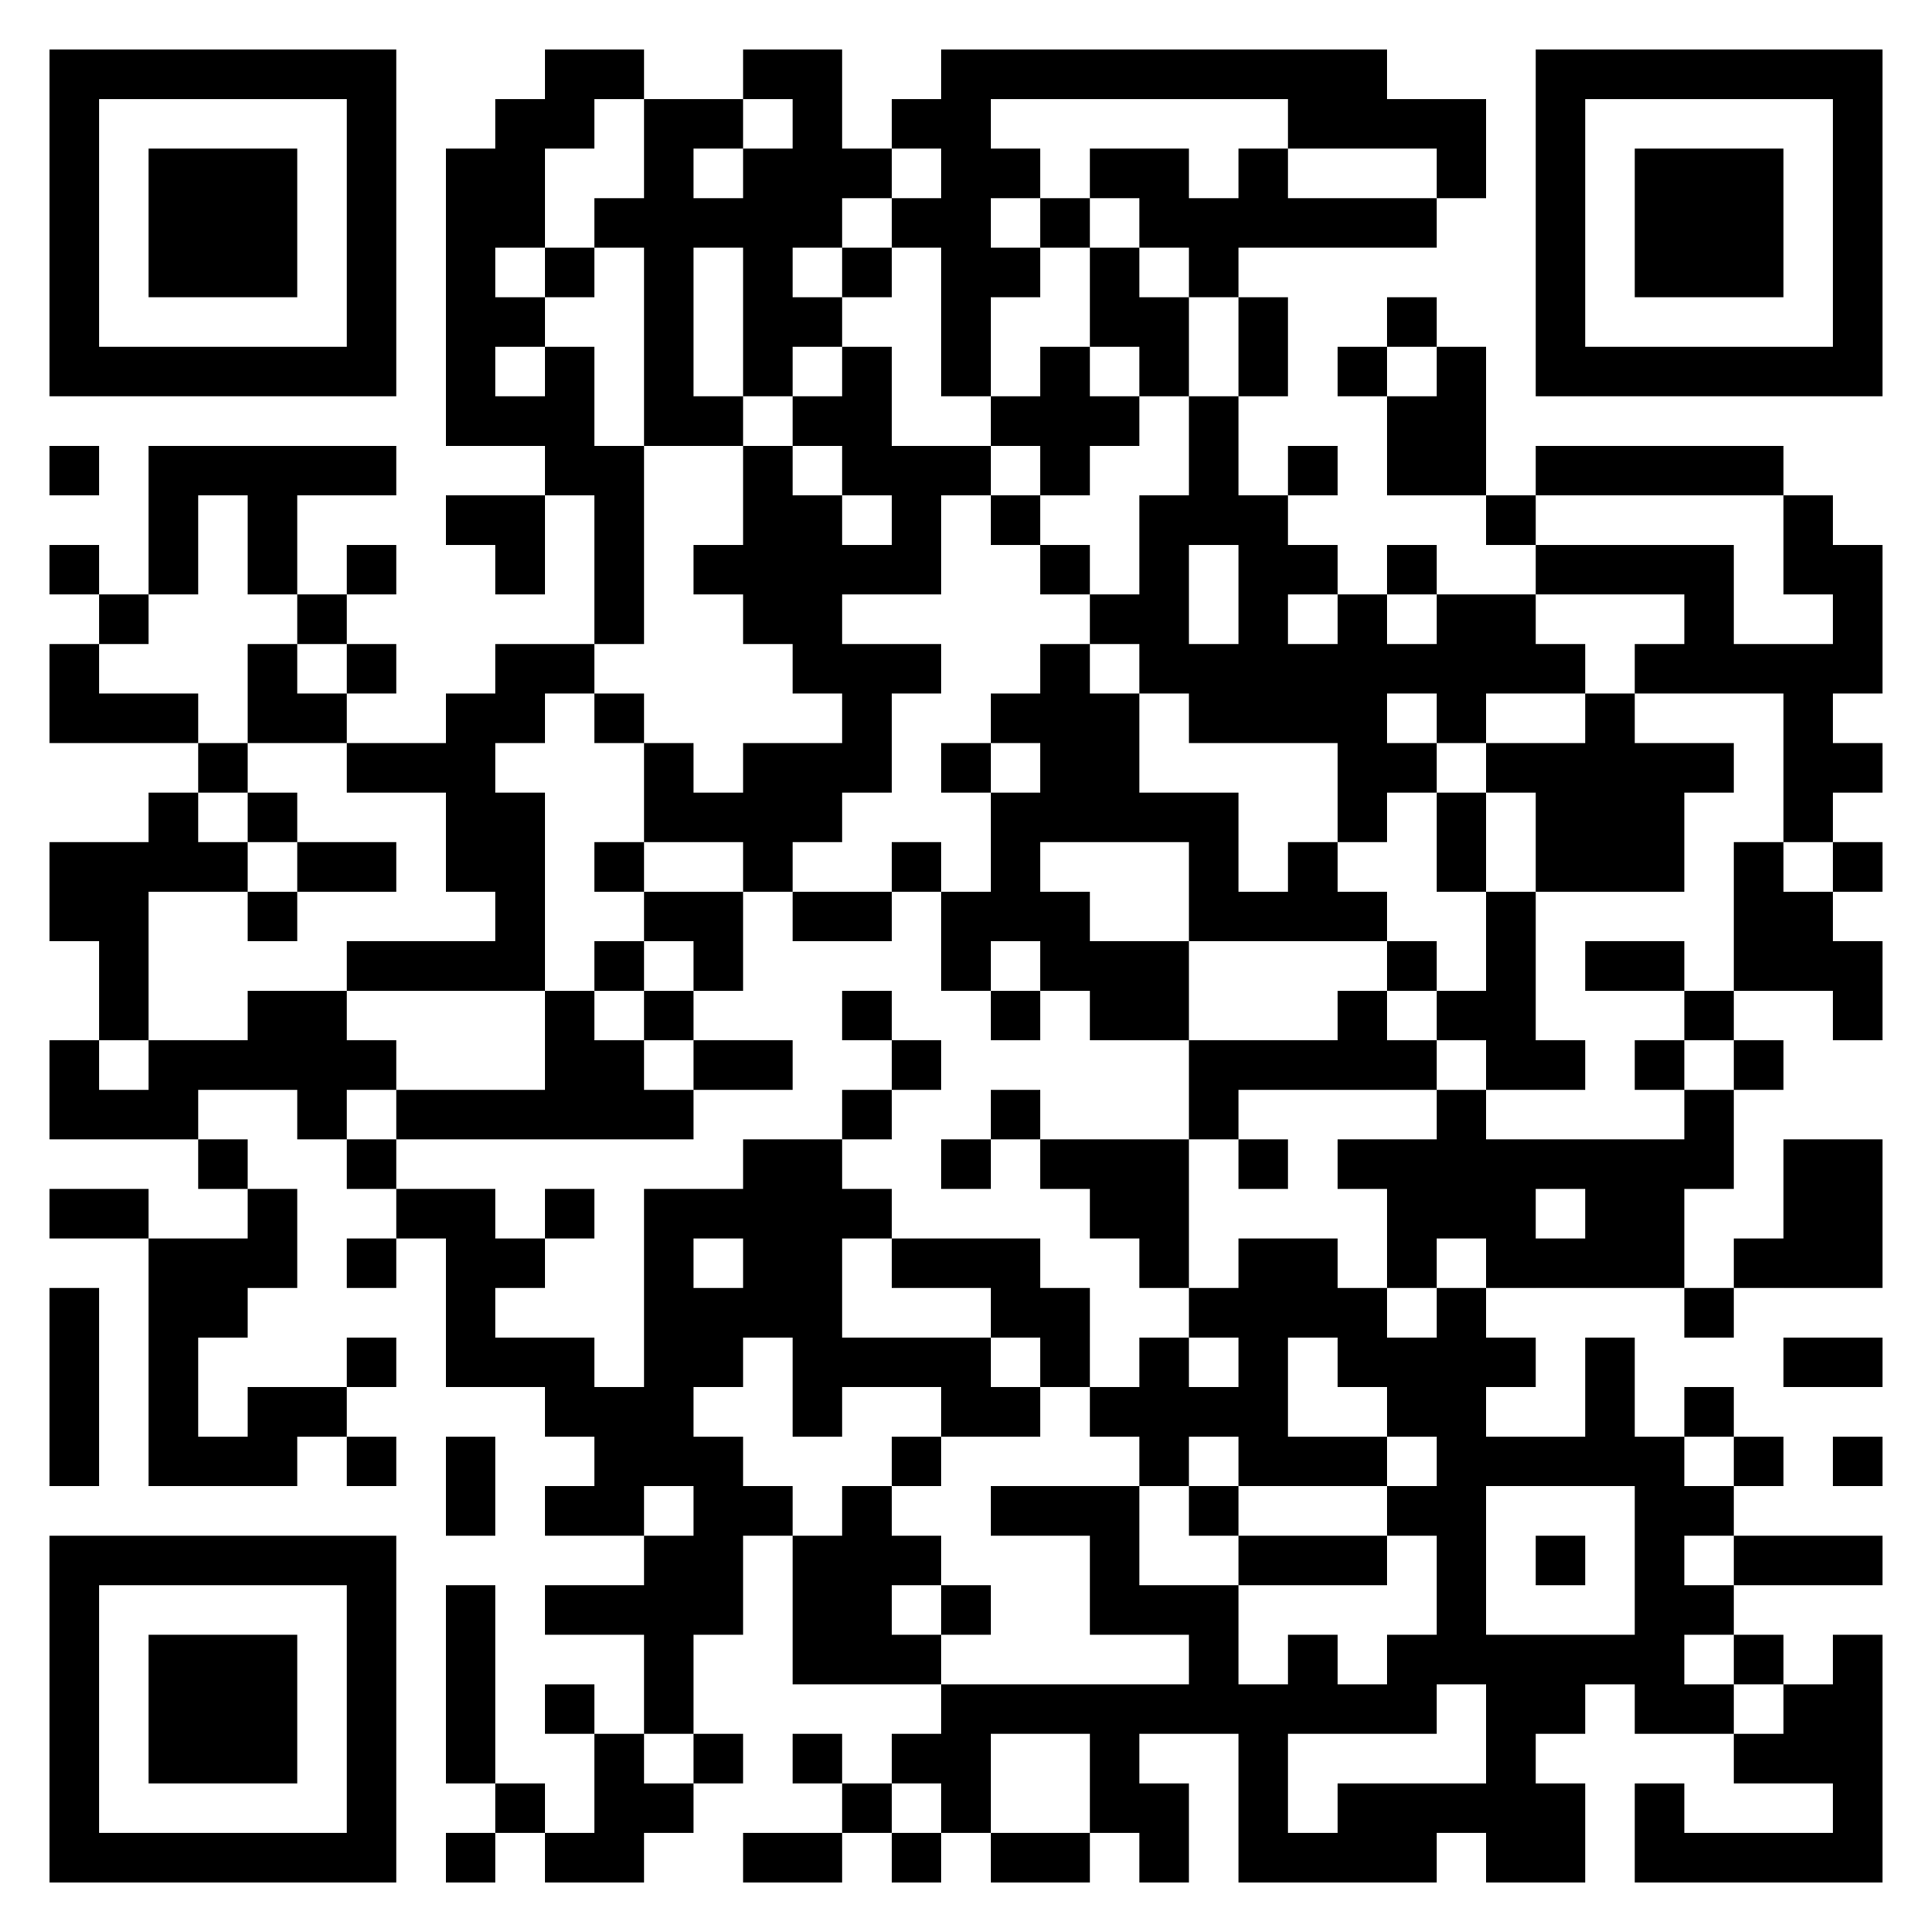 <?xml version="1.0" encoding="UTF-8"?>
<!DOCTYPE svg PUBLIC "-//W3C//DTD SVG 1.1//EN" "http://www.w3.org/Graphics/SVG/1.1/DTD/svg11.dtd">
<svg xmlns="http://www.w3.org/2000/svg" version="1.1" viewBox="0 0 39 39" stroke="none">
	<rect width="100%" height="100%" fill="#ffffff"/>
	<path d="M1,1h7v1h-7z M11,1h2v1h-2z M15,1h2v1h-2z M19,1h9v1h-9z M31,1h7v1h-7z M1,2h1v6h-1z M7,2h1v6h-1z M10,2h1v3h-1z M11,2h1v1h-1z M13,2h1v7h-1z M14,2h1v1h-1z M16,2h1v3h-1z M18,2h2v1h-2z M26,2h4v1h-4z M31,2h1v6h-1z M37,2h1v6h-1z M3,3h3v3h-3z M9,3h1v6h-1z M15,3h1v5h-1z M17,3h1v1h-1z M19,3h1v5h-1z M20,3h1v1h-1z M22,3h2v1h-2z M25,3h1v2h-1z M29,3h1v1h-1z M33,3h3v3h-3z M12,4h1v1h-1z M14,4h1v1h-1z M18,4h1v1h-1z M21,4h1v1h-1z M23,4h2v1h-2z M26,4h3v1h-3z M11,5h1v1h-1z M17,5h1v1h-1z M20,5h1v1h-1z M22,5h1v2h-1z M24,5h1v1h-1z M10,6h1v1h-1z M16,6h1v1h-1z M23,6h1v2h-1z M25,6h1v2h-1z M28,6h1v1h-1z M2,7h5v1h-5z M11,7h1v3h-1z M17,7h1v3h-1z M21,7h1v3h-1z M27,7h1v1h-1z M29,7h1v3h-1z M32,7h5v1h-5z M10,8h1v1h-1z M14,8h1v1h-1z M16,8h1v1h-1z M20,8h1v1h-1z M22,8h1v1h-1z M24,8h1v3h-1z M28,8h1v2h-1z M1,9h1v1h-1z M3,9h5v1h-5z M12,9h1v4h-1z M15,9h1v4h-1z M18,9h1v3h-1z M19,9h1v1h-1z M26,9h1v1h-1z M31,9h5v1h-5z M3,10h1v2h-1z M5,10h1v2h-1z M9,10h2v1h-2z M16,10h1v4h-1z M20,10h1v1h-1z M23,10h1v4h-1z M25,10h1v5h-1z M30,10h1v1h-1z M36,10h1v2h-1z M1,11h1v1h-1z M7,11h1v1h-1z M10,11h1v1h-1z M14,11h1v1h-1z M17,11h1v1h-1z M21,11h1v1h-1z M26,11h1v1h-1z M28,11h1v1h-1z M31,11h4v1h-4z M37,11h1v3h-1z M2,12h1v1h-1z M6,12h1v1h-1z M22,12h1v1h-1z M27,12h1v5h-1z M29,12h2v2h-2z M34,12h1v2h-1z M1,13h1v2h-1z M5,13h1v2h-1z M7,13h1v1h-1z M10,13h2v1h-2z M17,13h1v3h-1z M18,13h1v1h-1z M21,13h1v4h-1z M24,13h1v2h-1z M26,13h1v2h-1z M28,13h1v1h-1z M31,13h1v1h-1z M33,13h1v1h-1z M35,13h2v1h-2z M2,14h2v1h-2z M6,14h1v1h-1z M9,14h1v4h-1z M10,14h1v1h-1z M12,14h1v1h-1z M20,14h1v1h-1z M22,14h1v3h-1z M29,14h1v1h-1z M32,14h1v4h-1z M36,14h1v3h-1z M4,15h1v1h-1z M7,15h2v1h-2z M13,15h1v2h-1z M15,15h2v2h-2z M19,15h1v1h-1z M28,15h1v1h-1z M30,15h2v1h-2z M33,15h1v3h-1z M34,15h1v1h-1z M37,15h1v1h-1z M3,16h1v2h-1z M5,16h1v1h-1z M10,16h1v4h-1z M14,16h1v1h-1z M20,16h1v3h-1z M23,16h2v1h-2z M29,16h1v2h-1z M31,16h1v2h-1z M1,17h2v2h-2z M4,17h1v1h-1z M6,17h2v1h-2z M12,17h1v1h-1z M15,17h1v1h-1z M18,17h1v1h-1z M24,17h1v2h-1z M26,17h1v2h-1z M35,17h1v3h-1z M37,17h1v1h-1z M5,18h1v1h-1z M13,18h2v1h-2z M16,18h2v1h-2z M19,18h1v2h-1z M21,18h1v2h-1z M25,18h1v1h-1z M27,18h1v1h-1z M30,18h1v4h-1z M36,18h1v2h-1z M2,19h1v2h-1z M7,19h3v1h-3z M12,19h1v1h-1z M14,19h1v1h-1z M22,19h2v2h-2z M28,19h1v1h-1z M32,19h2v1h-2z M37,19h1v2h-1z M5,20h2v2h-2z M11,20h1v3h-1z M13,20h1v1h-1z M17,20h1v1h-1z M20,20h1v1h-1z M27,20h1v2h-1z M29,20h1v1h-1z M34,20h1v1h-1z M1,21h1v2h-1z M3,21h2v1h-2z M7,21h1v1h-1z M12,21h1v2h-1z M14,21h2v1h-2z M18,21h1v1h-1z M24,21h3v1h-3z M28,21h1v1h-1z M31,21h1v1h-1z M33,21h1v1h-1z M35,21h1v1h-1z M2,22h2v1h-2z M6,22h1v1h-1z M8,22h3v1h-3z M13,22h1v1h-1z M17,22h1v1h-1z M20,22h1v1h-1z M24,22h1v1h-1z M29,22h1v3h-1z M34,22h1v2h-1z M4,23h1v1h-1z M7,23h1v1h-1z M15,23h2v4h-2z M19,23h1v1h-1z M21,23h3v1h-3z M25,23h1v1h-1z M27,23h2v1h-2z M30,23h4v1h-4z M36,23h2v3h-2z M1,24h2v1h-2z M5,24h1v2h-1z M8,24h2v1h-2z M11,24h1v1h-1z M13,24h1v6h-1z M14,24h1v1h-1z M17,24h1v1h-1z M22,24h2v1h-2z M28,24h1v2h-1z M30,24h1v2h-1z M32,24h2v2h-2z M3,25h1v5h-1z M4,25h1v2h-1z M7,25h1v1h-1z M9,25h1v3h-1z M10,25h1v1h-1z M18,25h3v1h-3z M23,25h1v1h-1z M25,25h1v5h-1z M26,25h1v2h-1z M31,25h1v1h-1z M35,25h1v1h-1z M1,26h1v4h-1z M14,26h1v2h-1z M20,26h2v1h-2z M24,26h1v1h-1z M27,26h1v2h-1z M29,26h1v8h-1z M34,26h1v1h-1z M7,27h1v1h-1z M10,27h2v1h-2z M16,27h4v1h-4z M21,27h1v1h-1z M23,27h1v3h-1z M28,27h1v2h-1z M30,27h1v1h-1z M32,27h1v3h-1z M36,27h2v1h-2z M5,28h2v1h-2z M11,28h2v1h-2z M16,28h1v1h-1z M19,28h2v1h-2z M22,28h1v1h-1z M24,28h1v1h-1z M34,28h1v1h-1z M4,29h2v1h-2z M7,29h1v1h-1z M9,29h1v2h-1z M12,29h1v2h-1z M14,29h1v4h-1z M18,29h1v1h-1z M26,29h2v1h-2z M30,29h2v1h-2z M33,29h1v6h-1z M35,29h1v1h-1z M37,29h1v1h-1z M11,30h1v1h-1z M15,30h1v1h-1z M17,30h1v4h-1z M20,30h3v1h-3z M24,30h1v1h-1z M28,30h1v1h-1z M34,30h1v1h-1z M1,31h7v1h-7z M13,31h1v4h-1z M16,31h1v3h-1z M18,31h1v1h-1z M22,31h1v2h-1z M25,31h3v1h-3z M31,31h1v1h-1z M35,31h3v1h-3z M1,32h1v6h-1z M7,32h1v6h-1z M9,32h1v4h-1z M11,32h2v1h-2z M19,32h1v1h-1z M23,32h2v1h-2z M34,32h1v1h-1z M3,33h3v3h-3z M18,33h1v1h-1z M24,33h1v2h-1z M26,33h1v2h-1z M28,33h1v2h-1z M30,33h1v5h-1z M31,33h2v1h-2z M35,33h1v1h-1z M37,33h1v5h-1z M11,34h1v1h-1z M19,34h5v1h-5z M25,34h1v4h-1z M27,34h1v1h-1z M31,34h1v1h-1z M34,34h1v1h-1z M36,34h1v2h-1z M12,35h1v3h-1z M14,35h1v1h-1z M16,35h1v1h-1z M18,35h2v1h-2z M22,35h1v2h-1z M35,35h1v1h-1z M10,36h1v1h-1z M13,36h1v1h-1z M17,36h1v1h-1z M19,36h1v1h-1z M23,36h1v2h-1z M27,36h2v2h-2z M29,36h1v1h-1z M31,36h1v2h-1z M33,36h1v2h-1z M2,37h5v1h-5z M9,37h1v1h-1z M11,37h1v1h-1z M15,37h2v1h-2z M18,37h1v1h-1z M20,37h2v1h-2z M26,37h1v1h-1z M34,37h3v1h-3z" fill="#000000"/>
</svg>
